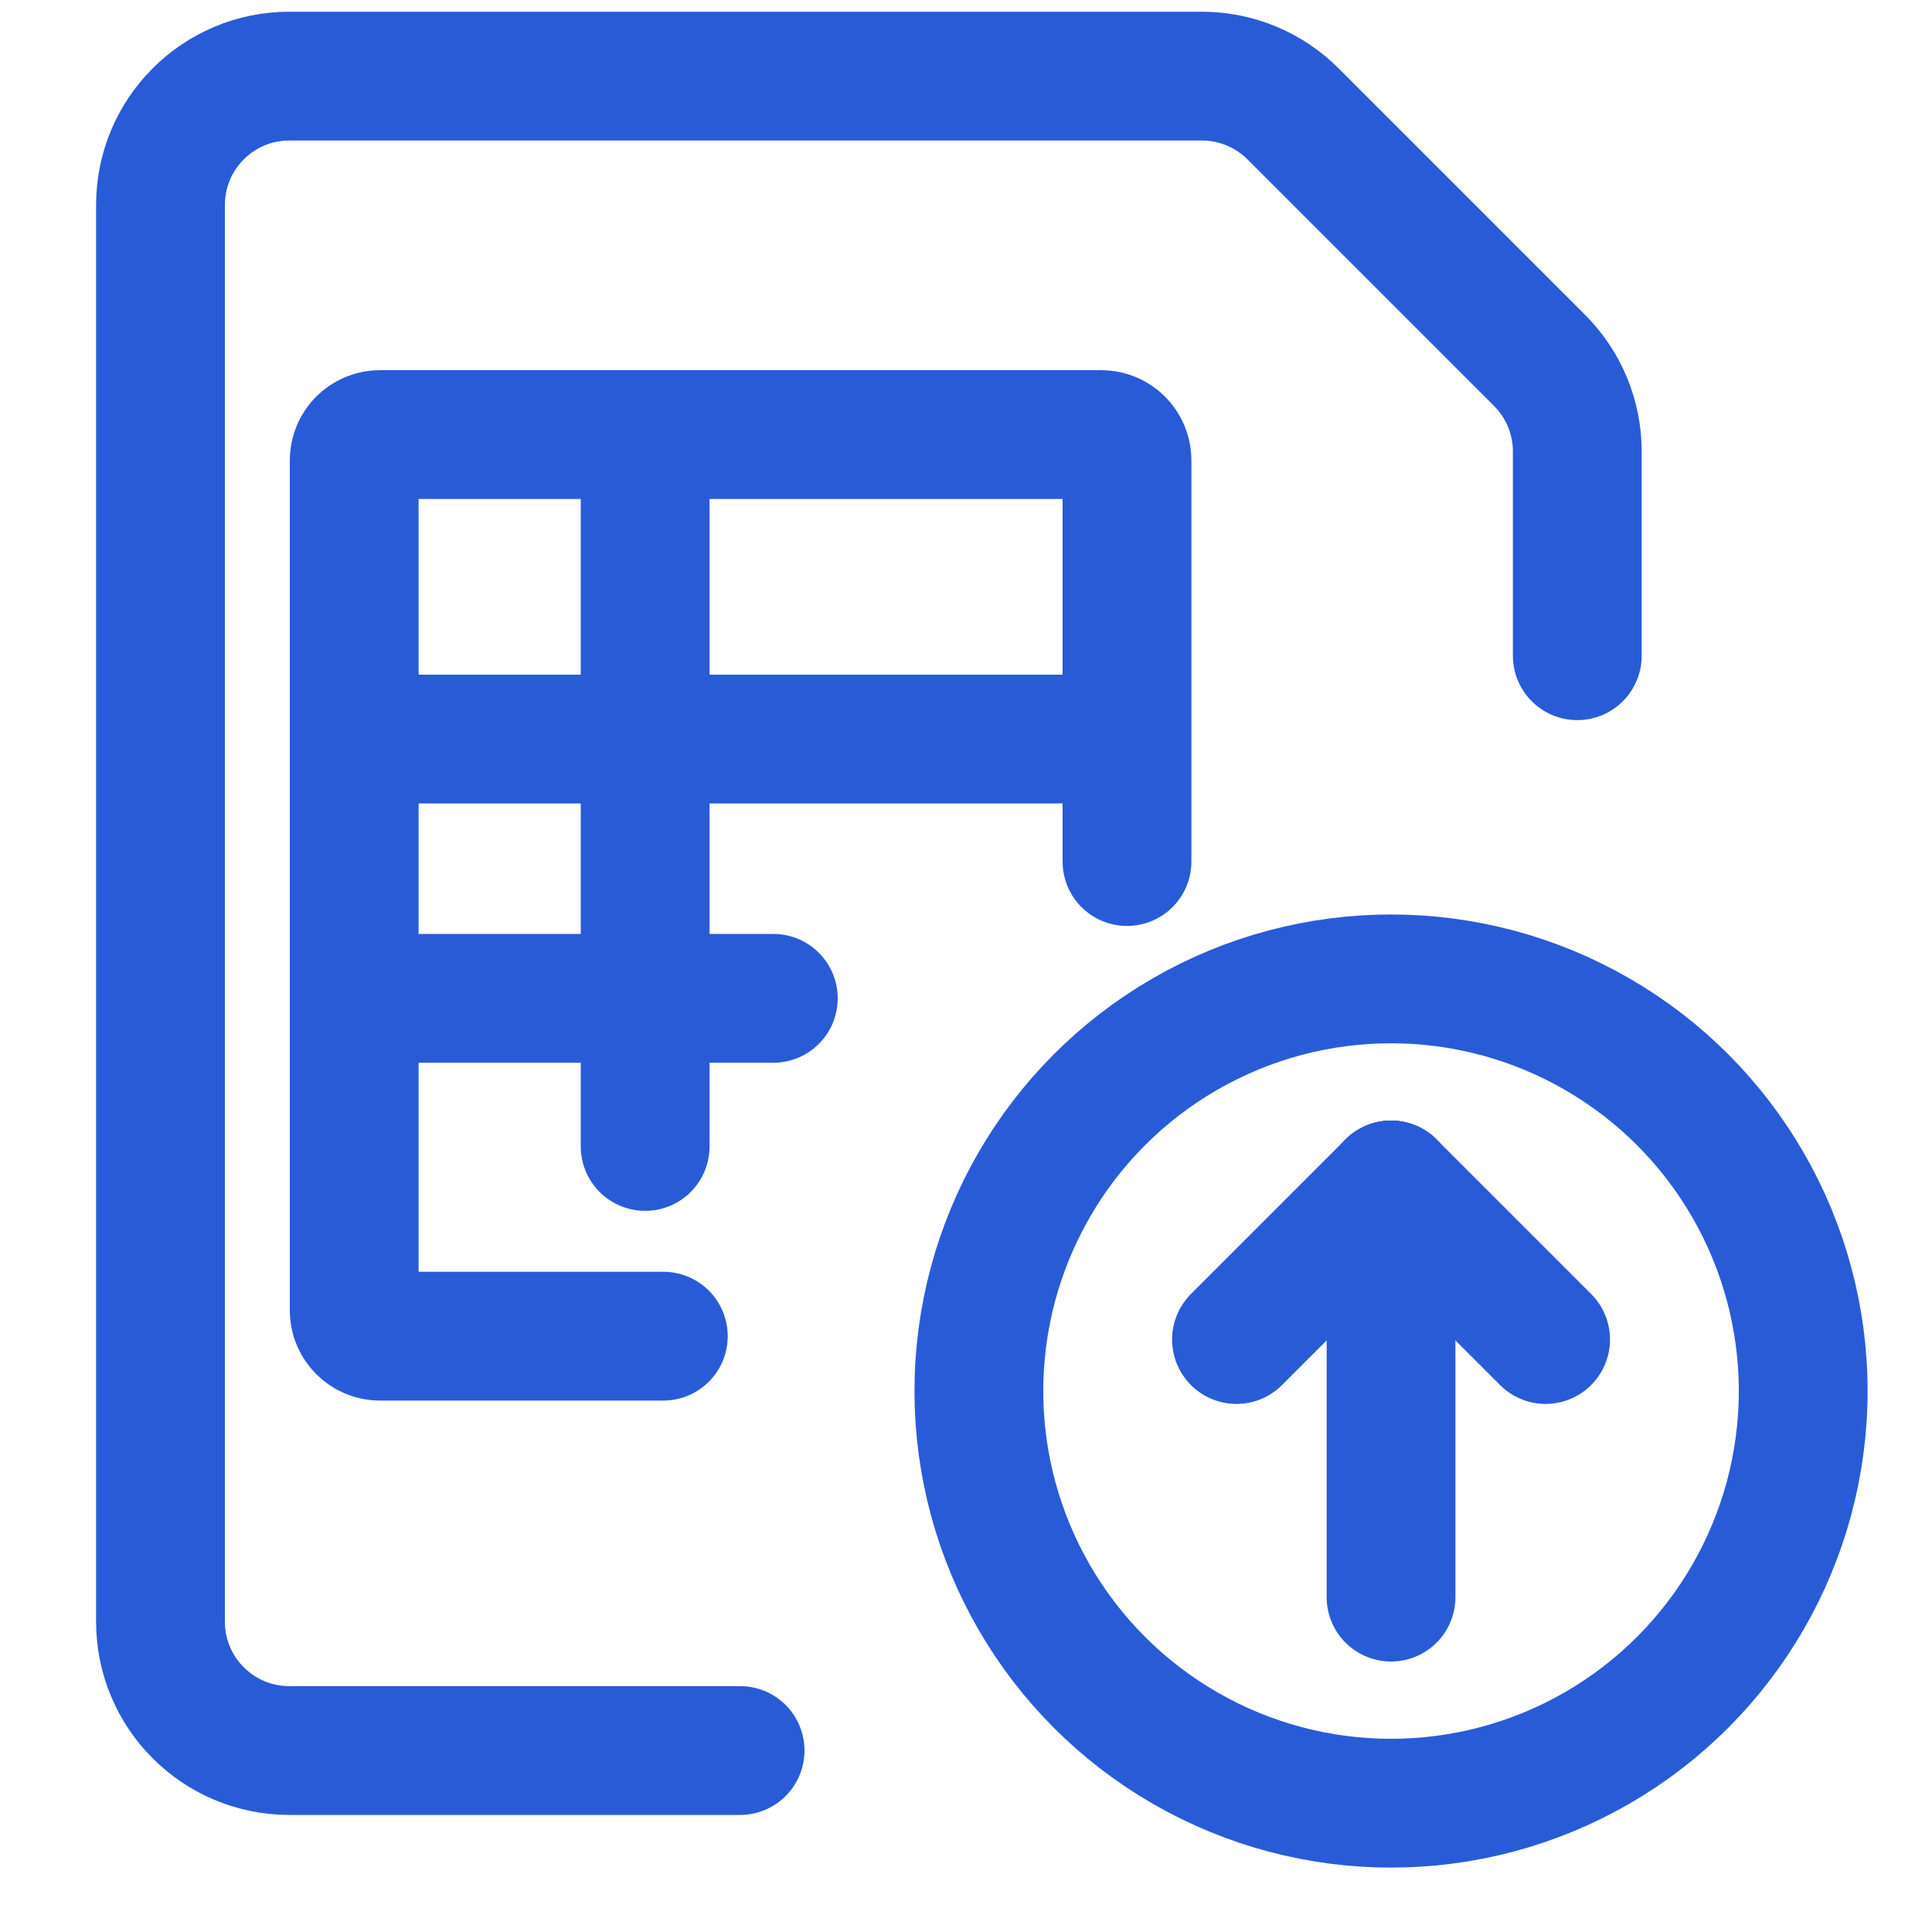 <?xml version="1.0" encoding="UTF-8"?> <svg xmlns="http://www.w3.org/2000/svg" xmlns:xlink="http://www.w3.org/1999/xlink" width="15px" height="15px" viewBox="0 0 15 15" version="1.1"><title>x-small / bulk link shortening / default</title><g id="x-small-/-bulk-link-shortening-/-default" stroke="none" stroke-width="1" fill="none" fill-rule="evenodd"><g id="Bulk-Link-Shortener-1" transform="translate(1.246, 0.591)"><g id="Group-4" stroke="#2A5BD7"><circle id="Oval" cx="9.554" cy="10.209" r="3.2"></circle><line x1="9.554" y1="11.809" x2="9.554" y2="8.609" id="Path" stroke-linecap="round" stroke-linejoin="round"></line><line x1="9.554" y1="8.609" x2="8.354" y2="9.809" id="Path" stroke-linecap="round" stroke-linejoin="round"></line><line x1="9.554" y1="8.609" x2="10.754" y2="9.809" id="Path" stroke-linecap="round" stroke-linejoin="round"></line><path d="M4.5,13 L1,13 C0.448,13 0,12.552 0,12 L0,1 C0,0.448 0.448,0 1,0 L8.086,0 C8.351,0 8.605,0.105 8.793,0.293 L10.707,2.207 C10.895,2.395 11,2.649 11,2.914 L11,4.5" id="Path" stroke-linecap="round"></path><line x1="3.763" y1="2.944" x2="3.763" y2="8.31" id="Path" stroke-linecap="round" stroke-linejoin="round"></line><line x1="1.504" y1="5.147" x2="7.504" y2="5.147" id="Path"></line><line x1="1.504" y1="7.16" x2="4.758" y2="7.16" id="Path-Copy" stroke-linecap="round" stroke-linejoin="round"></line><path d="M3.904,9.783 L1.704,9.783 C1.594,9.783 1.504,9.693 1.504,9.583 L1.504,2.983 C1.504,2.872 1.594,2.783 1.704,2.783 L7.304,2.783 C7.414,2.783 7.504,2.872 7.504,2.983 L7.504,6.098" id="Path" stroke-linecap="round" stroke-linejoin="round"></path></g><g id="office-file-sheet" transform="translate(1.788, 3.143)"></g></g></g></svg> 